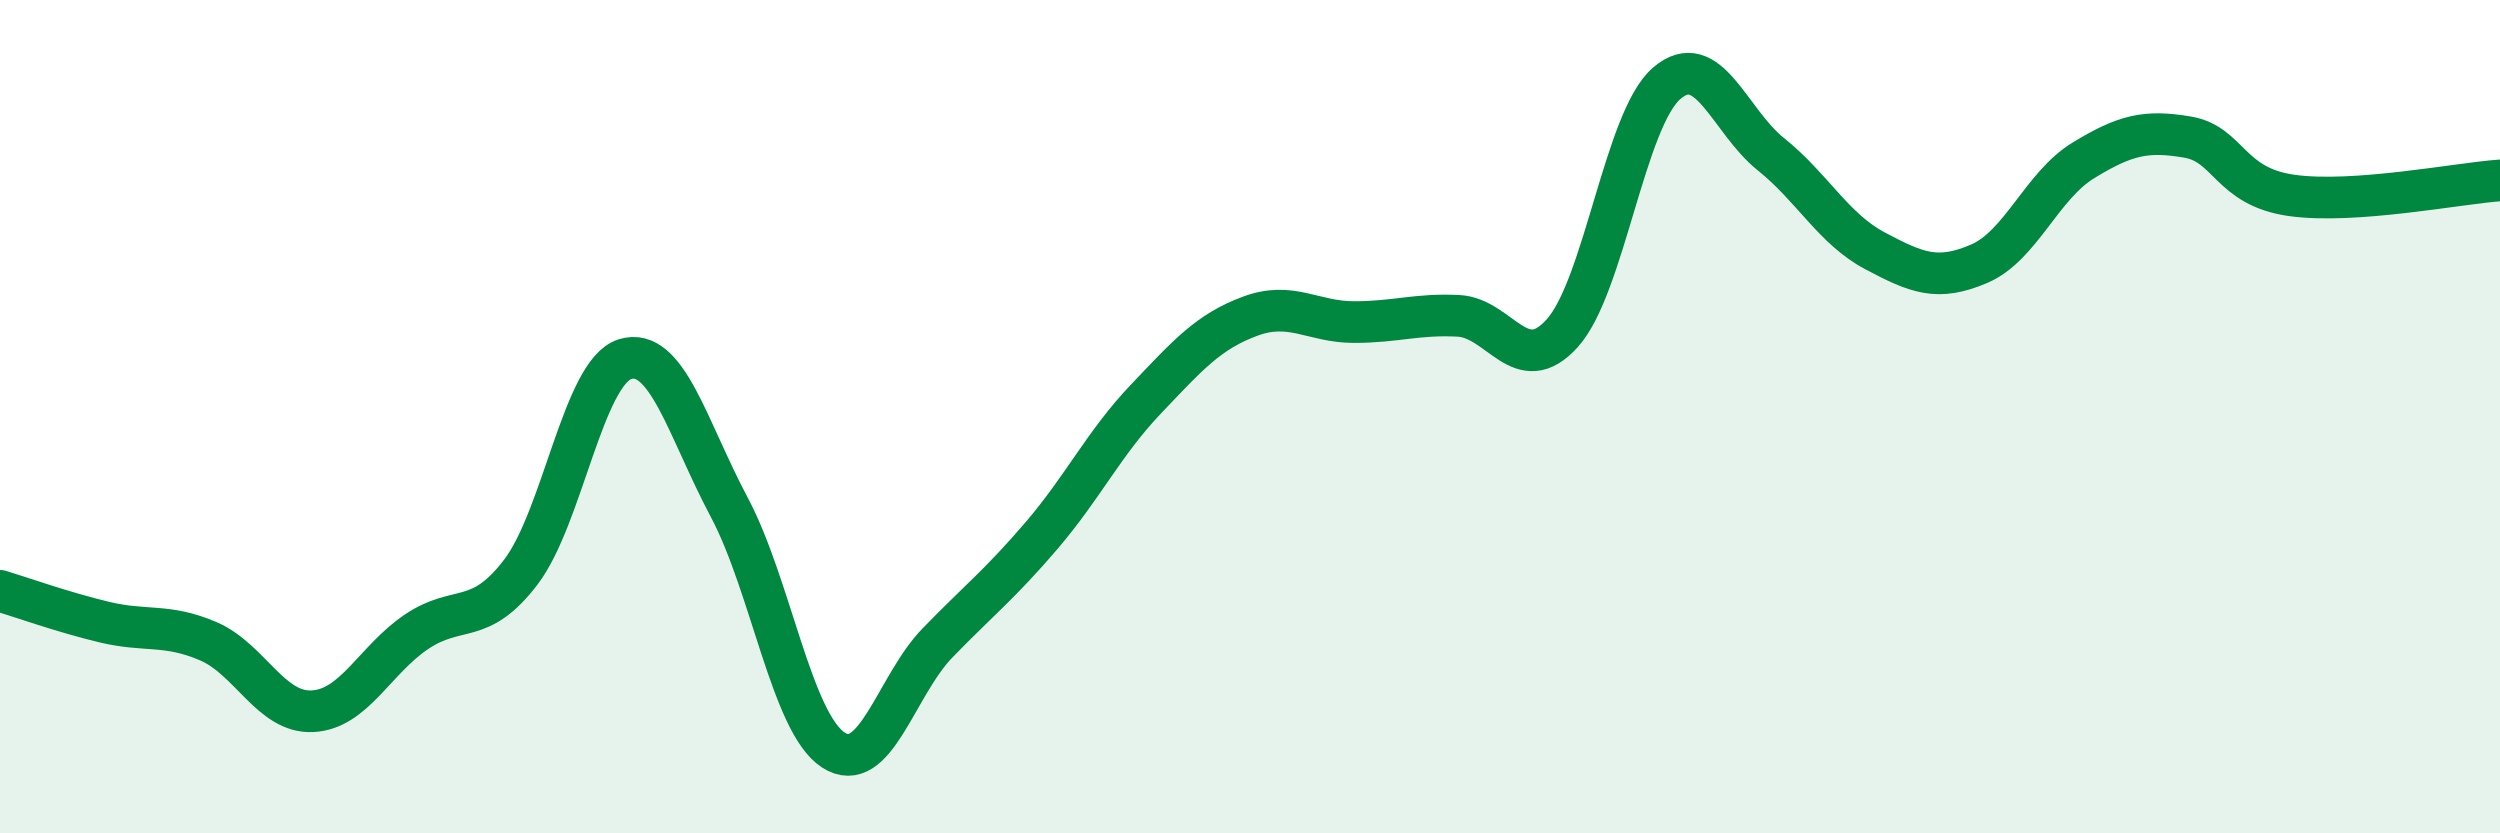 
    <svg width="60" height="20" viewBox="0 0 60 20" xmlns="http://www.w3.org/2000/svg">
      <path
        d="M 0,14.18 C 0.5,14.33 1.5,14.69 2.5,14.93 C 3.5,15.17 4,14.96 5,15.39 C 6,15.82 6.5,17.12 7.5,17.07 C 8.5,17.02 9,15.83 10,15.16 C 11,14.49 11.5,15.04 12.5,13.73 C 13.5,12.42 14,8.93 15,8.62 C 16,8.31 16.5,10.29 17.5,12.17 C 18.5,14.05 19,17.35 20,18 C 21,18.65 21.5,16.46 22.5,15.43 C 23.5,14.4 24,14.02 25,12.85 C 26,11.68 26.5,10.63 27.5,9.58 C 28.5,8.53 29,7.96 30,7.59 C 31,7.22 31.5,7.73 32.5,7.73 C 33.5,7.73 34,7.53 35,7.58 C 36,7.63 36.5,9.11 37.5,7.99 C 38.5,6.87 39,2.86 40,2 C 41,1.14 41.5,2.9 42.5,3.7 C 43.5,4.5 44,5.49 45,6.02 C 46,6.55 46.5,6.76 47.5,6.33 C 48.5,5.9 49,4.46 50,3.85 C 51,3.24 51.5,3.12 52.5,3.29 C 53.5,3.46 53.5,4.48 55,4.69 C 56.5,4.9 59,4.4 60,4.33L60 20L0 20Z"
        fill="#008740"
        opacity="0.1"
        stroke-linecap="round"
        stroke-linejoin="round"
      />
      <path
        d="M 0,14.18 C 0.5,14.33 1.5,14.69 2.5,14.93 C 3.5,15.17 4,14.96 5,15.39 C 6,15.82 6.5,17.12 7.5,17.07 C 8.5,17.02 9,15.83 10,15.16 C 11,14.49 11.5,15.04 12.5,13.73 C 13.5,12.42 14,8.93 15,8.62 C 16,8.31 16.5,10.29 17.5,12.17 C 18.5,14.05 19,17.35 20,18 C 21,18.65 21.5,16.46 22.5,15.43 C 23.5,14.4 24,14.02 25,12.85 C 26,11.68 26.5,10.63 27.5,9.58 C 28.5,8.53 29,7.96 30,7.59 C 31,7.22 31.5,7.73 32.5,7.73 C 33.5,7.73 34,7.53 35,7.58 C 36,7.63 36.5,9.11 37.5,7.99 C 38.5,6.87 39,2.86 40,2 C 41,1.14 41.5,2.9 42.5,3.7 C 43.5,4.5 44,5.49 45,6.02 C 46,6.55 46.5,6.76 47.5,6.33 C 48.5,5.9 49,4.46 50,3.85 C 51,3.24 51.5,3.12 52.5,3.29 C 53.5,3.46 53.5,4.48 55,4.69 C 56.5,4.9 59,4.4 60,4.33"
        stroke="#008740"
        stroke-width="1"
        fill="none"
        stroke-linecap="round"
        stroke-linejoin="round"
      />
    </svg>
  